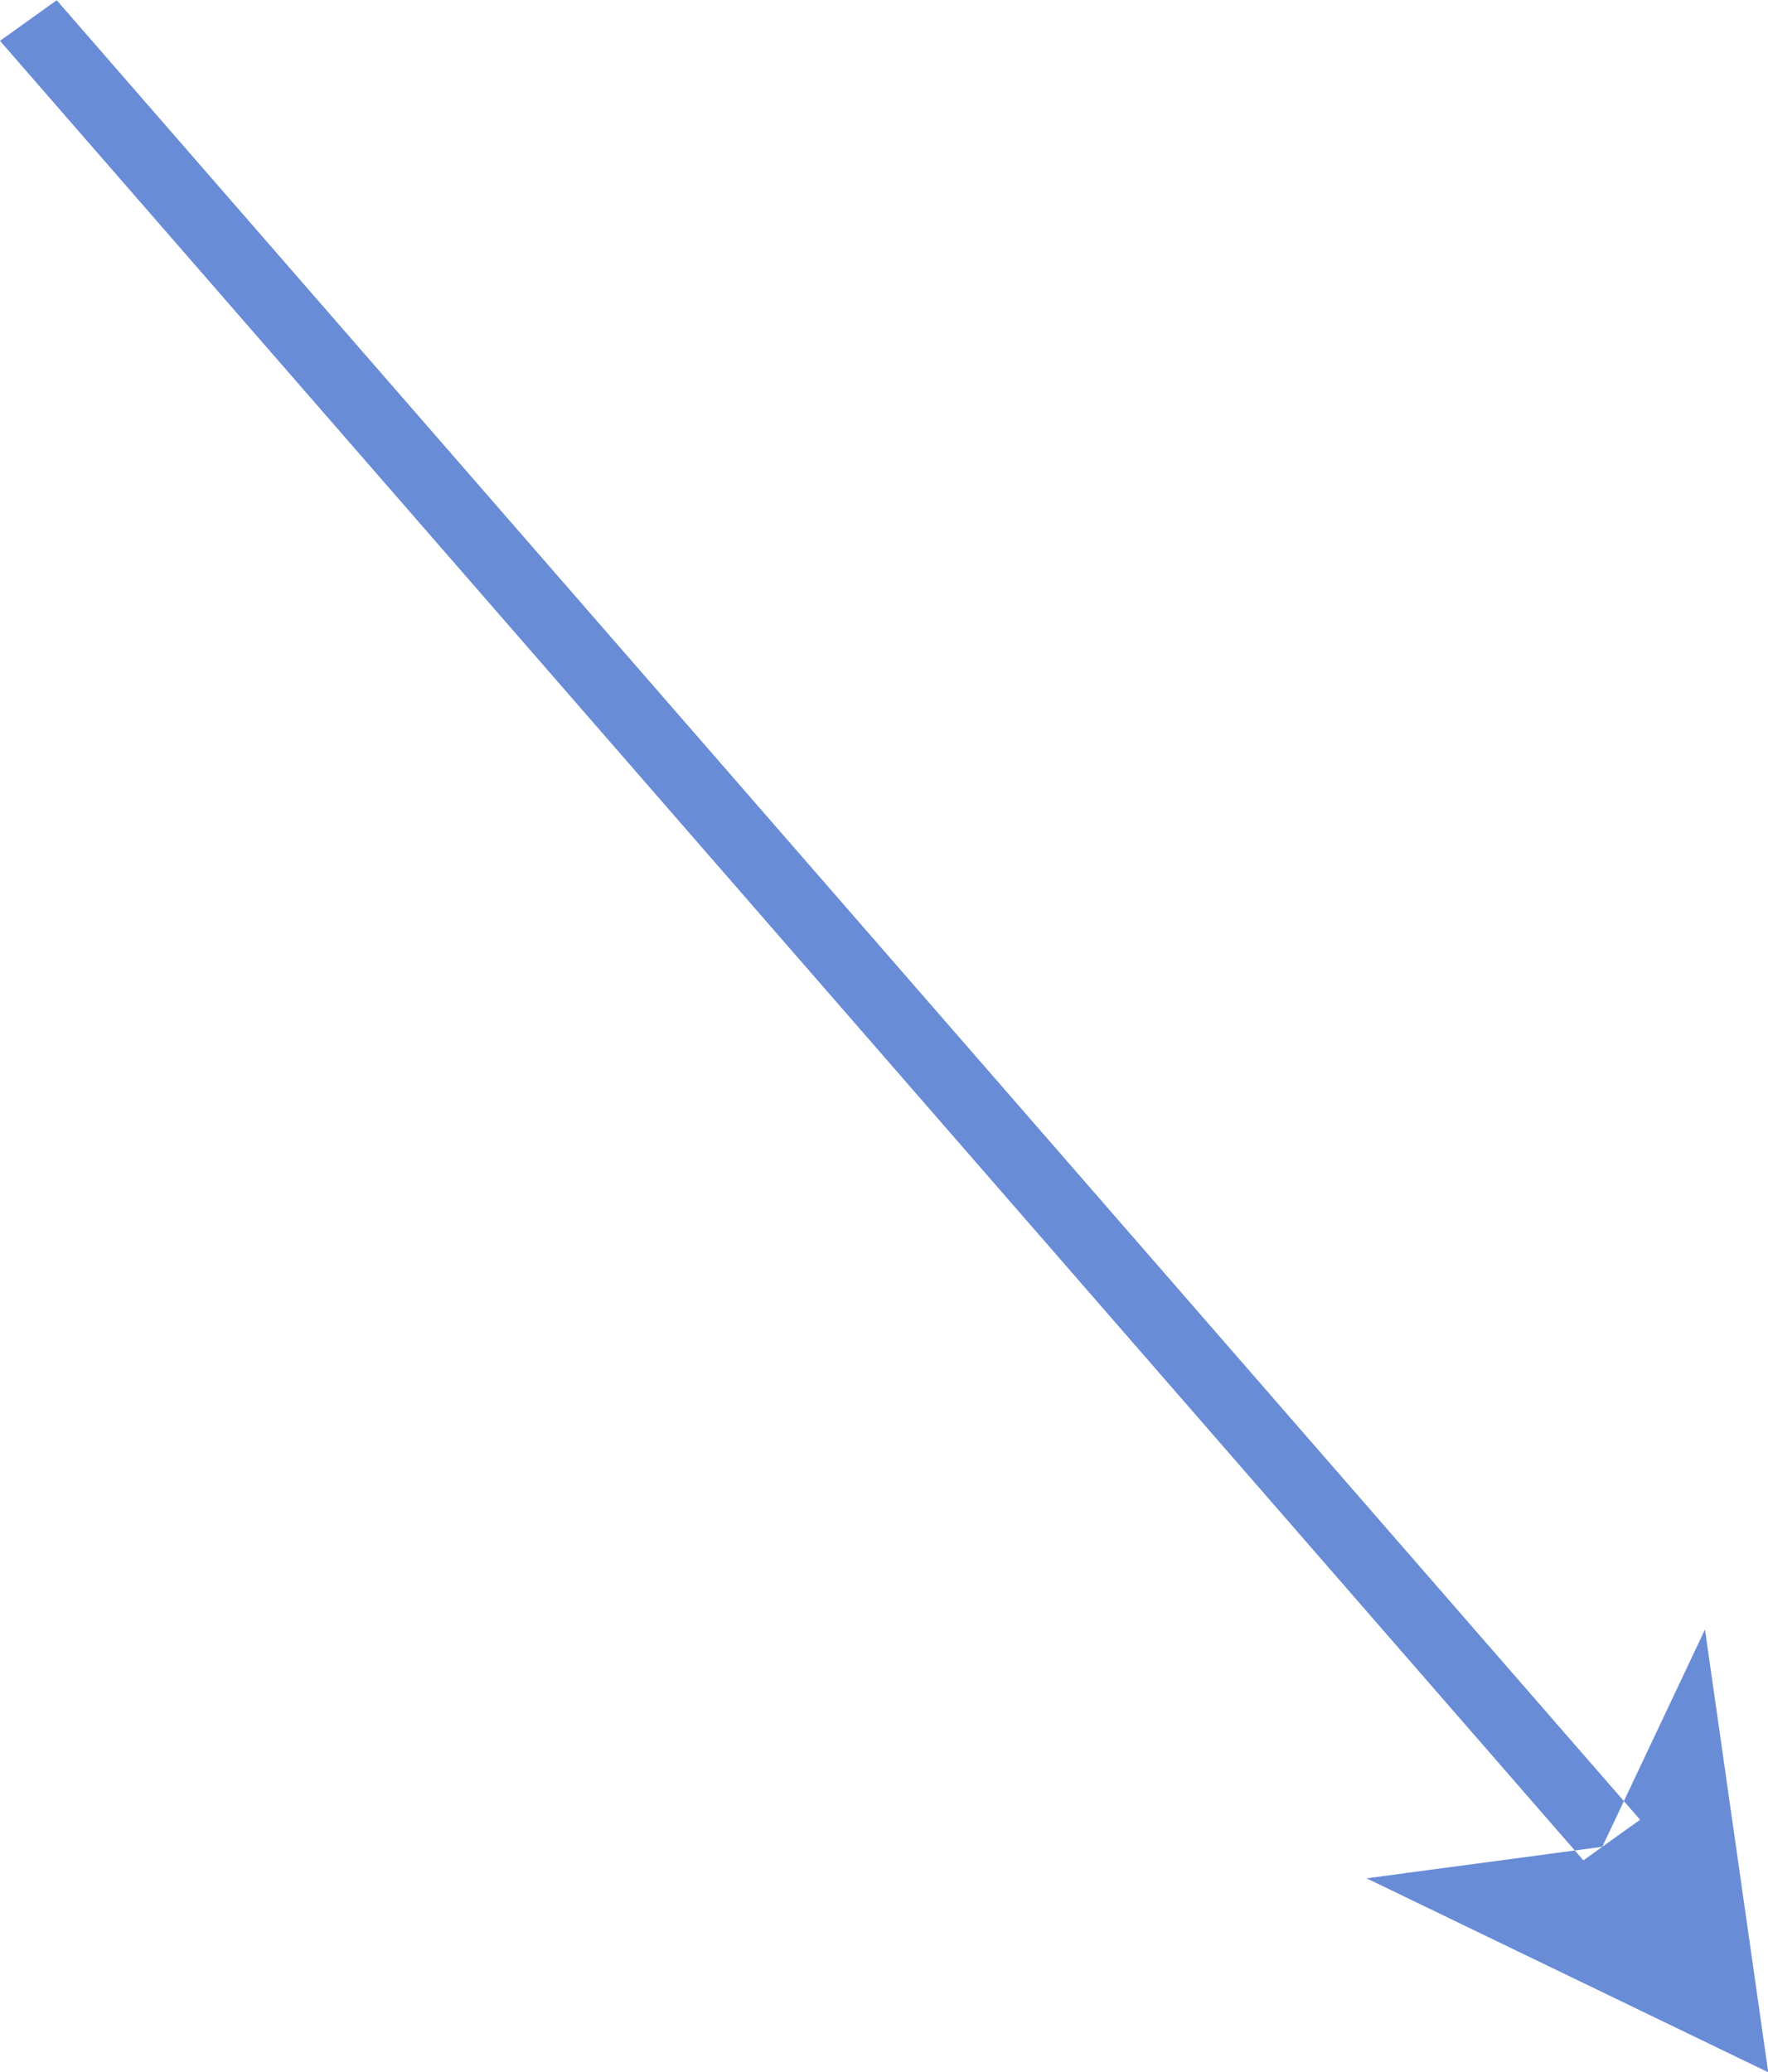 <svg xmlns="http://www.w3.org/2000/svg" width="75.75" height="88.78" viewBox="0 0 75.75 88.78">
  <defs>
    <style>
      .cls-1 {
        fill: #698cd7;
        fill-rule: evenodd;
      }
    </style>
  </defs>
  <path id="形状_6_副本_2" data-name="形状 6 副本 2" class="cls-1" d="M1027.06,4295.72l2.43-1.74,67.84,77.96-2.43,1.74Zm58.55,78.73,10.1-1.35,4.4-9.31,2.71,18.97Z" transform="translate(-1027.06 -4293.97)"/>
</svg>
